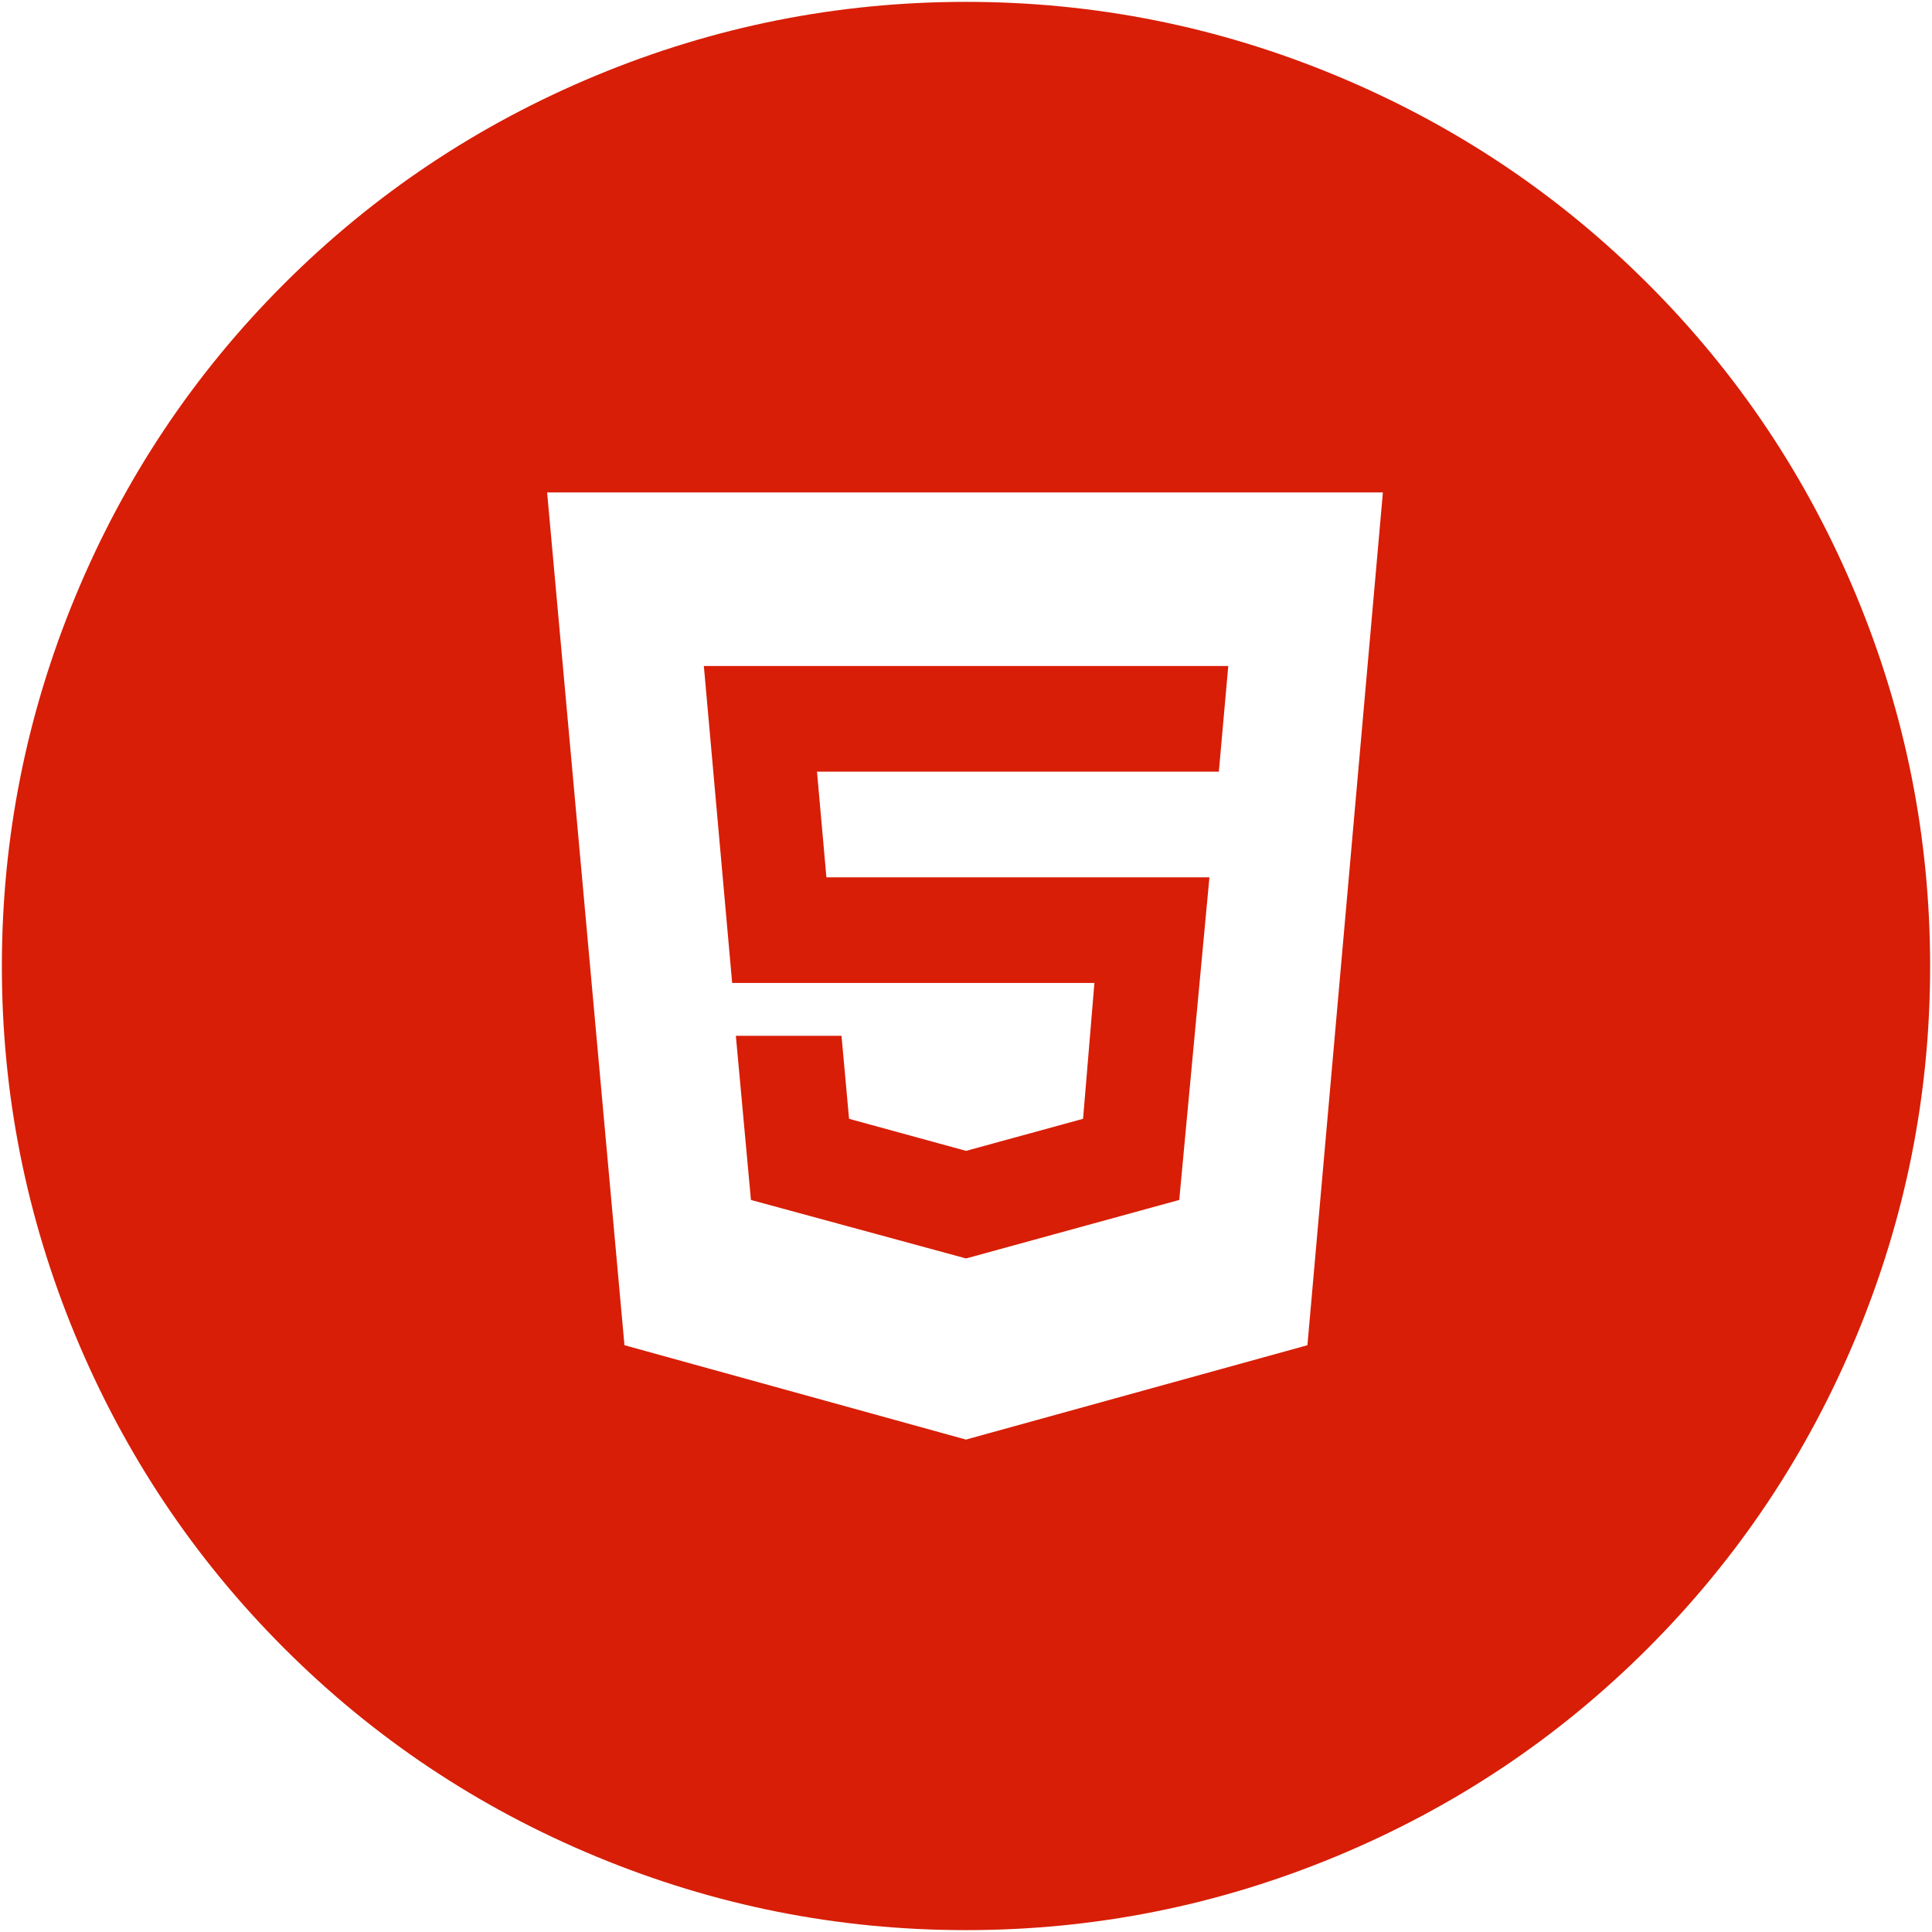 <?xml version="1.0" standalone="no"?><!DOCTYPE svg PUBLIC "-//W3C//DTD SVG 1.1//EN"
        "http://www.w3.org/Graphics/SVG/1.1/DTD/svg11.dtd">
<svg t="1747906875507" class="icon" viewBox="0 0 1024 1024" version="1.1" xmlns="http://www.w3.org/2000/svg"
     p-id="26126" xmlns:xlink="http://www.w3.org/1999/xlink" width="200" height="200">
    <path d="M512 0.992q102.016 0 196 39.008t165.504 110.496 110.496 165.504T1023.008 512t-39.008 196-110.496 165.504-165.504 110.496T512 1023.008 316 984t-165.504-110.496-110.496-165.504T0.992 512 40 316t110.496-165.504T316 40 512 0.992z m220.992 260H289.984l40.992 452 180.992 50.016 180.992-50.016 40-452z m-81.984 92l-4.992 56h-212.992l4.992 56h203.008l-16 171.008-112.992 31.008-114.016-31.008-8-87.008h56l4 44 62.016 16.992 62.016-16.992 6.016-72h-192l-15.008-168h278.016z"
          p-id="26127" fill="#D81E06"></path>
</svg>
